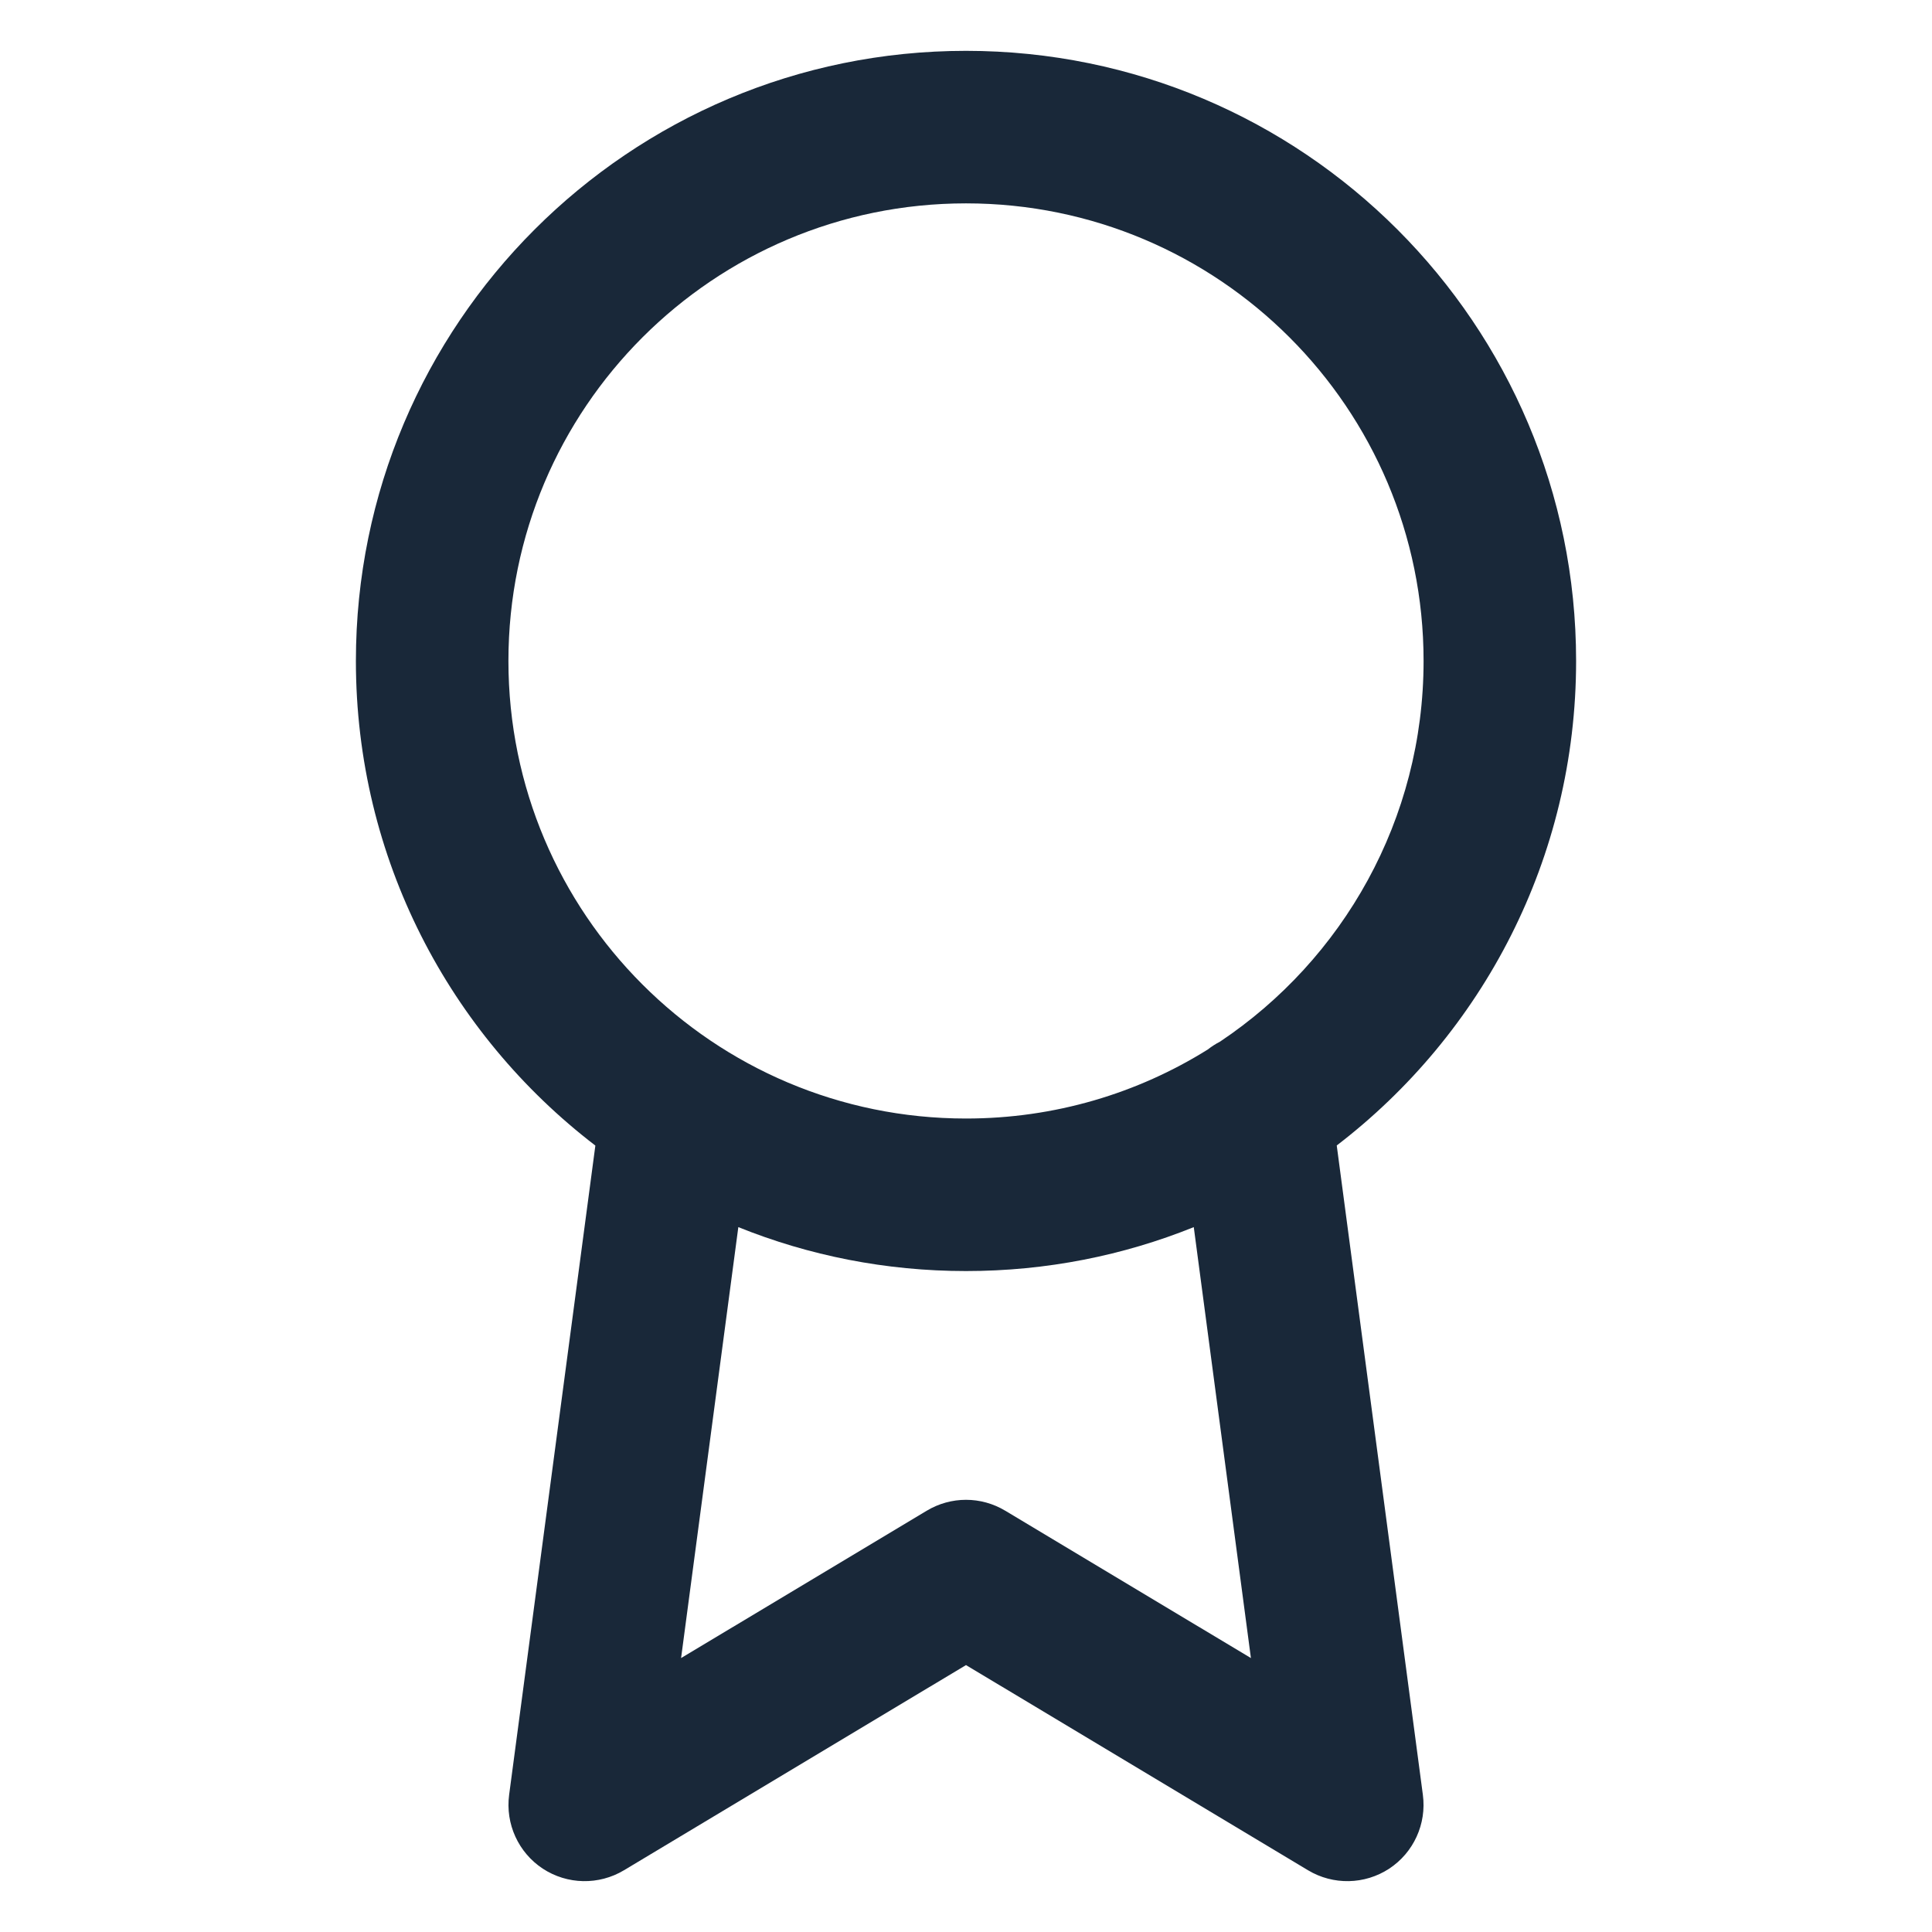 <svg width="19" height="19" viewBox="0 0 19 19" fill="none" xmlns="http://www.w3.org/2000/svg">
<path fill-rule="evenodd" clip-rule="evenodd" d="M9.5 0.5C6.186 0.5 3.5 3.186 3.5 6.5C3.5 8.443 4.423 10.169 5.855 11.266L5.007 17.651C4.969 17.937 5.098 18.219 5.338 18.377C5.579 18.535 5.889 18.541 6.136 18.393L9.5 16.375L12.864 18.393C13.111 18.541 13.421 18.535 13.662 18.377C13.902 18.219 14.031 17.937 13.993 17.651L13.146 11.265C14.577 10.169 15.5 8.442 15.5 6.5C15.5 3.186 12.814 0.5 9.5 0.5ZM11.998 10.244C11.955 10.266 11.915 10.292 11.878 10.321C11.188 10.752 10.373 11 9.5 11C7.015 11 5 8.985 5 6.5C5 4.015 7.015 2 9.5 2C11.985 2 14 4.015 14 6.5C14 8.061 13.205 9.437 11.998 10.244ZM11.74 12.068L12.302 16.306L9.886 14.857C9.648 14.714 9.352 14.714 9.114 14.857L6.698 16.306L7.261 12.068C7.953 12.347 8.709 12.5 9.5 12.5C10.292 12.5 11.048 12.347 11.74 12.068Z" fill="#192839"/>
</svg>
